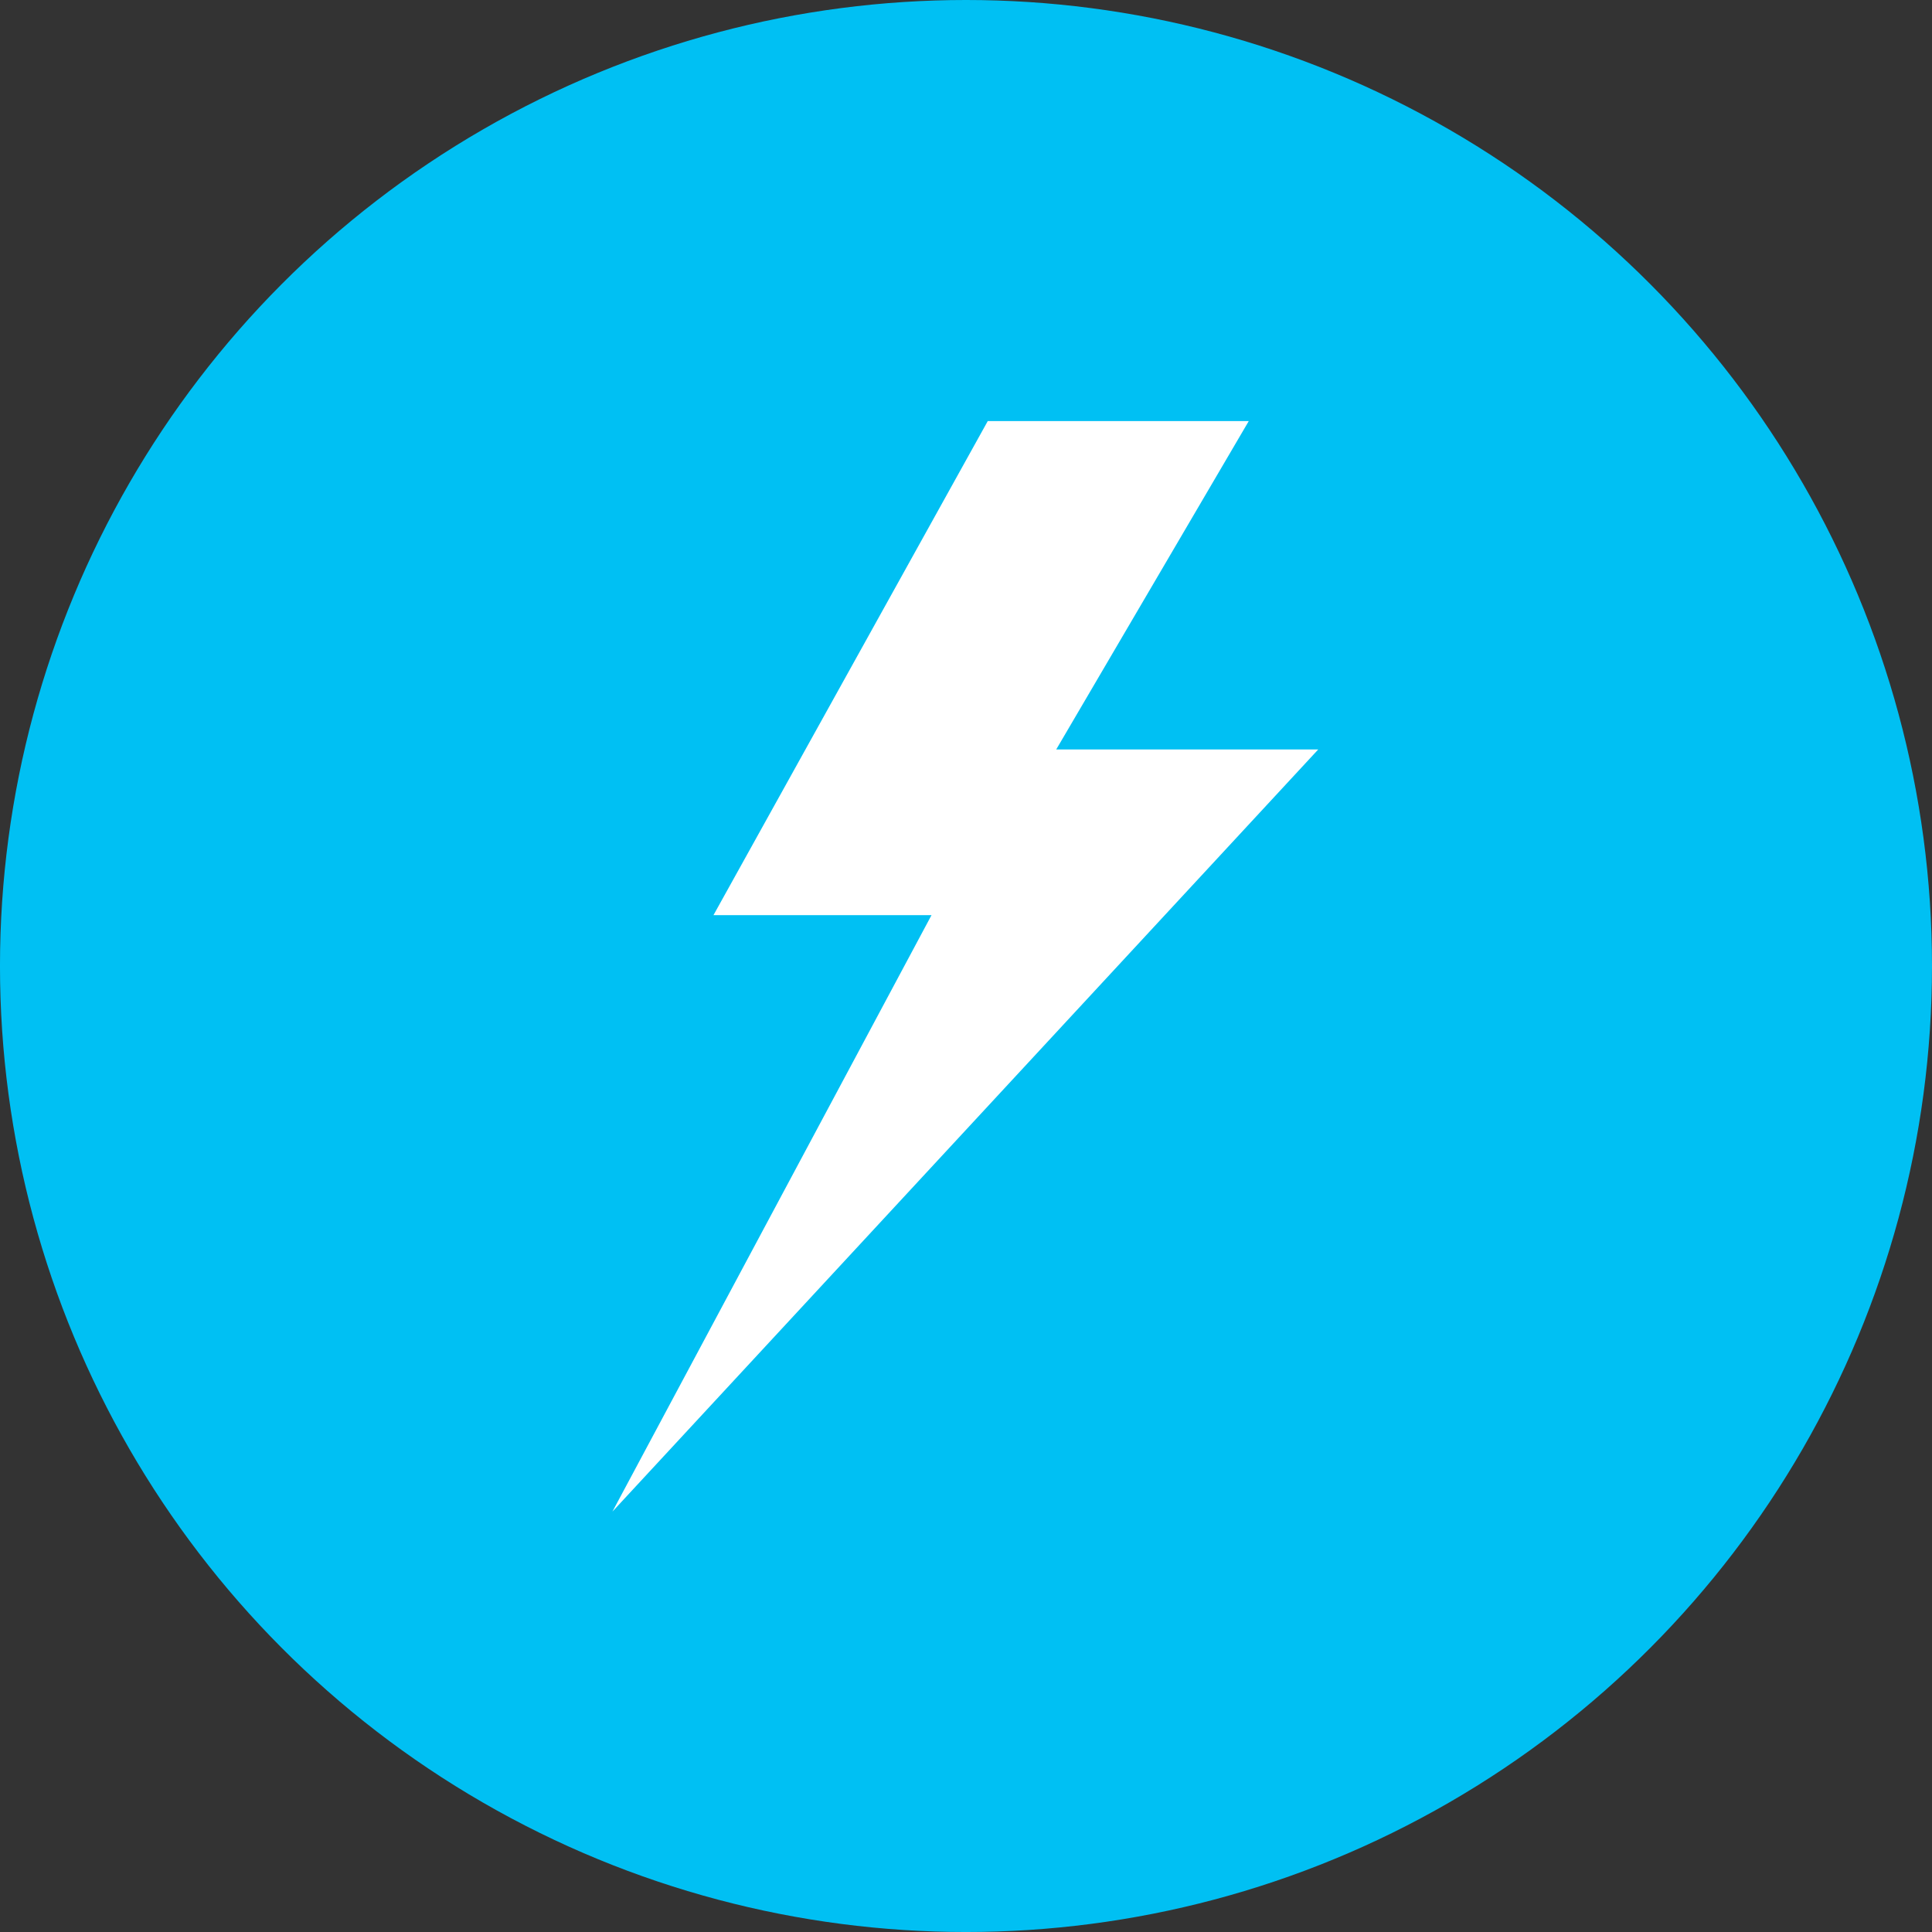 <svg xmlns="http://www.w3.org/2000/svg" width="141.127" height="141.127" viewBox="0 0 141.127 141.127">
  <rect x="0" y="0" width="141.127" height="141.127" fill="#333333" stroke="none"/>
  <g id="Group_7076" data-name="Group 7076" transform="translate(-1169 -397)">
    <ellipse id="Ellipse_1" data-name="Ellipse 1" cx="70.564" cy="70.564" rx="70.564" ry="70.564" transform="translate(1168.999 397)" fill="#00c0f3"/>
    <path id="Path_316" data-name="Path 316" d="M12905.153-13732.241l-20.035,36.09h15.927l-23.31,43.572,51.558-55.674h-19.139l14.065-23.988Z" transform="translate(-11664.001 14160)" fill="#fff"/>
  </g>
</svg>
